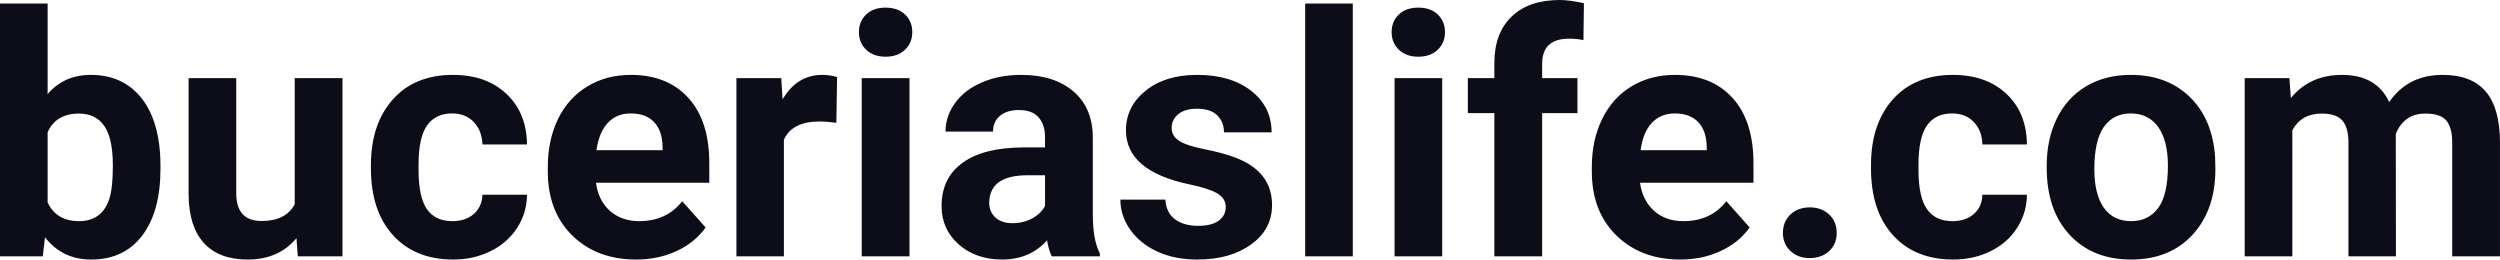 <?xml version="1.0" encoding="UTF-8" standalone="yes"?>
<svg xmlns="http://www.w3.org/2000/svg" width="100%" height="100%" viewBox="0 0 170.591 17.71" fill="#0D0D1A">
  <path d="M10.95 11.34L10.95 11.52Q10.95 14.44 9.70 16.08Q8.46 17.71 6.22 17.71L6.22 17.71Q4.25 17.71 3.07 16.19L3.07 16.19L2.92 17.49L0 17.49L0 0.24L3.25 0.24L3.25 6.42Q4.37 5.11 6.20 5.11L6.20 5.11Q8.42 5.11 9.69 6.74Q10.95 8.38 10.95 11.34L10.95 11.34ZM7.70 11.29L7.70 11.29Q7.70 9.44 7.12 8.60Q6.54 7.75 5.38 7.75L5.38 7.75Q3.83 7.75 3.25 9.02L3.25 9.02L3.25 13.81Q3.84 15.09 5.40 15.09L5.40 15.09Q6.97 15.09 7.47 13.54L7.47 13.54Q7.70 12.80 7.70 11.29ZM20.32 17.49L20.23 16.25Q19.02 17.71 16.90 17.71L16.90 17.71Q14.95 17.71 13.92 16.59Q12.89 15.46 12.87 13.30L12.87 13.30L12.87 5.33L16.12 5.33L16.12 13.18Q16.12 15.08 17.85 15.08L17.85 15.08Q19.50 15.08 20.11 13.94L20.11 13.94L20.11 5.33L23.37 5.33L23.37 17.49L20.32 17.49ZM30.87 15.09L30.87 15.09Q31.77 15.09 32.33 14.60Q32.89 14.11 32.92 13.29L32.92 13.29L35.96 13.29Q35.95 14.52 35.29 15.55Q34.62 16.58 33.47 17.14Q32.32 17.71 30.93 17.71L30.93 17.71Q28.32 17.71 26.82 16.05Q25.31 14.40 25.31 11.48L25.31 11.48L25.31 11.26Q25.31 8.46 26.81 6.78Q28.30 5.11 30.91 5.11L30.91 5.11Q33.19 5.11 34.56 6.41Q35.94 7.70 35.96 9.86L35.96 9.86L32.92 9.86Q32.89 8.92 32.33 8.33Q31.77 7.74 30.85 7.74L30.85 7.74Q29.72 7.74 29.14 8.56Q28.56 9.39 28.56 11.24L28.56 11.24L28.56 11.58Q28.56 13.45 29.13 14.27Q29.70 15.09 30.87 15.09ZM43.41 17.71L43.41 17.71Q40.73 17.71 39.05 16.07Q37.38 14.43 37.38 11.70L37.38 11.70L37.38 11.39Q37.38 9.56 38.08 8.11Q38.79 6.67 40.09 5.89Q41.38 5.11 43.05 5.11L43.05 5.11Q45.54 5.11 46.97 6.68Q48.40 8.25 48.40 11.14L48.40 11.14L48.40 12.47L40.67 12.47Q40.82 13.66 41.61 14.38Q42.41 15.09 43.62 15.09L43.62 15.09Q45.49 15.09 46.55 13.73L46.55 13.73L48.15 15.52Q47.42 16.55 46.17 17.13Q44.92 17.71 43.41 17.71ZM43.04 7.74L43.04 7.74Q42.07 7.74 41.47 8.39Q40.87 9.04 40.70 10.25L40.70 10.25L45.21 10.25L45.21 10.00Q45.19 8.92 44.63 8.33Q44.07 7.74 43.04 7.74ZM57.12 5.26L57.07 8.38Q56.41 8.29 55.91 8.29L55.91 8.29Q54.06 8.29 53.49 9.53L53.49 9.53L53.49 17.49L50.25 17.49L50.25 5.33L53.31 5.33L53.40 6.78Q54.38 5.11 56.11 5.11L56.11 5.11Q56.65 5.11 57.12 5.26L57.12 5.26ZM62.06 5.33L62.06 17.49L58.80 17.49L58.80 5.33L62.06 5.33ZM58.61 2.19L58.61 2.19Q58.61 1.46 59.10 0.99Q59.59 0.52 60.43 0.52L60.43 0.52Q61.26 0.52 61.76 0.99Q62.25 1.46 62.25 2.19L62.25 2.19Q62.25 2.93 61.75 3.40Q61.25 3.87 60.43 3.87Q59.61 3.87 59.11 3.40Q58.61 2.93 58.61 2.19ZM75.05 17.49L71.77 17.49Q71.55 17.05 71.45 16.40L71.45 16.40Q70.27 17.71 68.38 17.71L68.38 17.71Q66.60 17.71 65.42 16.68Q64.25 15.64 64.25 14.07L64.25 14.07Q64.25 12.14 65.68 11.11Q67.11 10.07 69.82 10.06L69.82 10.06L71.31 10.06L71.31 9.37Q71.31 8.52 70.88 8.02Q70.45 7.51 69.52 7.51L69.52 7.51Q68.70 7.51 68.23 7.91Q67.76 8.30 67.76 8.98L67.76 8.98L64.52 8.98Q64.52 7.93 65.17 7.03Q65.82 6.13 67.01 5.62Q68.20 5.11 69.69 5.11L69.69 5.11Q71.93 5.11 73.25 6.24Q74.57 7.37 74.57 9.41L74.57 9.41L74.57 14.68Q74.58 16.41 75.05 17.29L75.05 17.29L75.05 17.49ZM69.09 15.23L69.09 15.23Q69.81 15.23 70.42 14.91Q71.02 14.59 71.31 14.05L71.31 14.05L71.31 11.96L70.10 11.96Q67.66 11.96 67.51 13.65L67.51 13.65L67.50 13.84Q67.50 14.44 67.92 14.84Q68.35 15.23 69.09 15.23ZM83.64 14.13L83.64 14.13Q83.64 13.53 83.05 13.19Q82.47 12.85 81.16 12.58L81.16 12.58Q76.83 11.67 76.83 8.89L76.83 8.89Q76.83 7.28 78.17 6.19Q79.51 5.11 81.68 5.11L81.68 5.11Q83.99 5.11 85.38 6.20Q86.77 7.29 86.77 9.03L86.77 9.03L83.52 9.03Q83.52 8.33 83.07 7.88Q82.62 7.42 81.67 7.42L81.67 7.42Q80.85 7.42 80.40 7.79Q79.95 8.16 79.95 8.74L79.95 8.74Q79.95 9.28 80.46 9.61Q80.97 9.94 82.18 10.18Q83.40 10.42 84.23 10.73L84.23 10.73Q86.80 11.67 86.80 13.99L86.80 13.99Q86.80 15.66 85.37 16.68Q83.95 17.71 81.69 17.71L81.69 17.71Q80.16 17.71 78.98 17.17Q77.79 16.62 77.12 15.67Q76.45 14.72 76.45 13.62L76.45 13.62L79.52 13.62Q79.57 14.49 80.16 14.95Q80.76 15.41 81.76 15.41L81.76 15.41Q82.69 15.41 83.17 15.05Q83.64 14.70 83.64 14.13ZM92.31 0.24L92.31 17.49L89.06 17.49L89.06 0.24L92.31 0.24ZM98.41 5.33L98.41 17.49L95.16 17.49L95.16 5.33L98.41 5.33ZM94.96 2.19L94.96 2.19Q94.96 1.46 95.45 0.99Q95.94 0.52 96.78 0.52L96.78 0.52Q97.62 0.52 98.11 0.99Q98.60 1.46 98.60 2.19L98.60 2.19Q98.60 2.93 98.10 3.40Q97.60 3.87 96.78 3.87Q95.96 3.87 95.46 3.40Q94.96 2.93 94.96 2.19ZM105.23 17.49L101.97 17.49L101.97 7.72L100.16 7.72L100.16 5.33L101.97 5.33L101.97 4.30Q101.97 2.26 103.15 1.13Q104.32 0 106.43 0L106.43 0Q107.10 0 108.08 0.22L108.08 0.22L108.05 2.74Q107.64 2.64 107.06 2.64L107.06 2.64Q105.23 2.64 105.23 4.36L105.23 4.36L105.23 5.33L107.64 5.33L107.64 7.72L105.23 7.72L105.23 17.49ZM114.65 17.71L114.65 17.71Q111.98 17.71 110.30 16.07Q108.62 14.43 108.62 11.70L108.62 11.70L108.62 11.39Q108.62 9.56 109.33 8.11Q110.04 6.67 111.33 5.89Q112.63 5.11 114.29 5.11L114.29 5.11Q116.79 5.11 118.22 6.68Q119.65 8.25 119.65 11.14L119.65 11.14L119.65 12.47L111.91 12.47Q112.07 13.66 112.86 14.38Q113.65 15.09 114.87 15.09L114.87 15.09Q116.74 15.09 117.80 13.73L117.80 13.73L119.39 15.52Q118.66 16.55 117.41 17.13Q116.17 17.71 114.65 17.71ZM114.28 7.74L114.28 7.74Q113.32 7.74 112.71 8.39Q112.11 9.04 111.95 10.25L111.95 10.25L116.46 10.25L116.46 10.00Q116.44 8.92 115.88 8.33Q115.31 7.74 114.28 7.74ZM121.66 15.89L121.66 15.89Q121.66 15.12 122.18 14.63Q122.70 14.15 123.49 14.15L123.49 14.15Q124.29 14.15 124.81 14.63Q125.33 15.12 125.33 15.89L125.33 15.89Q125.33 16.65 124.82 17.13Q124.30 17.61 123.49 17.61L123.49 17.61Q122.69 17.61 122.18 17.13Q121.66 16.65 121.66 15.89ZM133.23 15.09L133.23 15.09Q134.13 15.09 134.69 14.60Q135.25 14.11 135.27 13.29L135.27 13.29L138.31 13.29Q138.30 14.52 137.64 15.55Q136.98 16.58 135.83 17.14Q134.68 17.71 133.28 17.71L133.28 17.71Q130.68 17.71 129.17 16.05Q127.67 14.40 127.67 11.48L127.67 11.48L127.67 11.26Q127.67 8.46 129.16 6.78Q130.66 5.11 133.26 5.11L133.26 5.11Q135.54 5.11 136.92 6.41Q138.29 7.70 138.31 9.86L138.31 9.86L135.27 9.86Q135.25 8.92 134.69 8.33Q134.13 7.74 133.20 7.74L133.20 7.74Q132.07 7.74 131.49 8.56Q130.91 9.39 130.91 11.24L130.91 11.24L130.91 11.58Q130.91 13.45 131.49 14.27Q132.06 15.09 133.23 15.09ZM139.66 11.44L139.66 11.30Q139.66 9.49 140.36 8.07Q141.05 6.66 142.36 5.88Q143.67 5.11 145.40 5.11L145.40 5.11Q147.86 5.11 149.42 6.61Q150.97 8.12 151.15 10.70L151.15 10.70L151.17 11.53Q151.17 14.33 149.61 16.02Q148.05 17.71 145.42 17.71Q142.80 17.71 141.23 16.03Q139.66 14.34 139.66 11.44L139.66 11.44ZM142.91 11.53L142.91 11.53Q142.91 13.26 143.56 14.18Q144.21 15.09 145.42 15.09L145.42 15.09Q146.60 15.09 147.27 14.19Q147.93 13.29 147.93 11.30L147.93 11.30Q147.93 9.60 147.27 8.67Q146.60 7.74 145.40 7.74L145.40 7.74Q144.21 7.74 143.56 8.66Q142.91 9.59 142.91 11.53ZM153.17 5.33L156.22 5.33L156.32 6.69Q157.61 5.11 159.81 5.11L159.81 5.11Q162.16 5.11 163.03 6.96L163.03 6.96Q164.31 5.11 166.68 5.11L166.68 5.11Q168.66 5.11 169.63 6.26Q170.59 7.41 170.59 9.73L170.59 9.73L170.59 17.49L167.33 17.49L167.33 9.74Q167.33 8.70 166.93 8.23Q166.53 7.75 165.50 7.75L165.50 7.75Q164.04 7.75 163.48 9.14L163.48 9.14L163.49 17.49L160.25 17.49L160.25 9.75Q160.25 8.69 159.83 8.22Q159.42 7.75 158.42 7.75L158.42 7.75Q157.04 7.75 156.42 8.89L156.42 8.89L156.42 17.49L153.17 17.49L153.17 5.33Z" preserveAspectRatio="none"/>
</svg>
